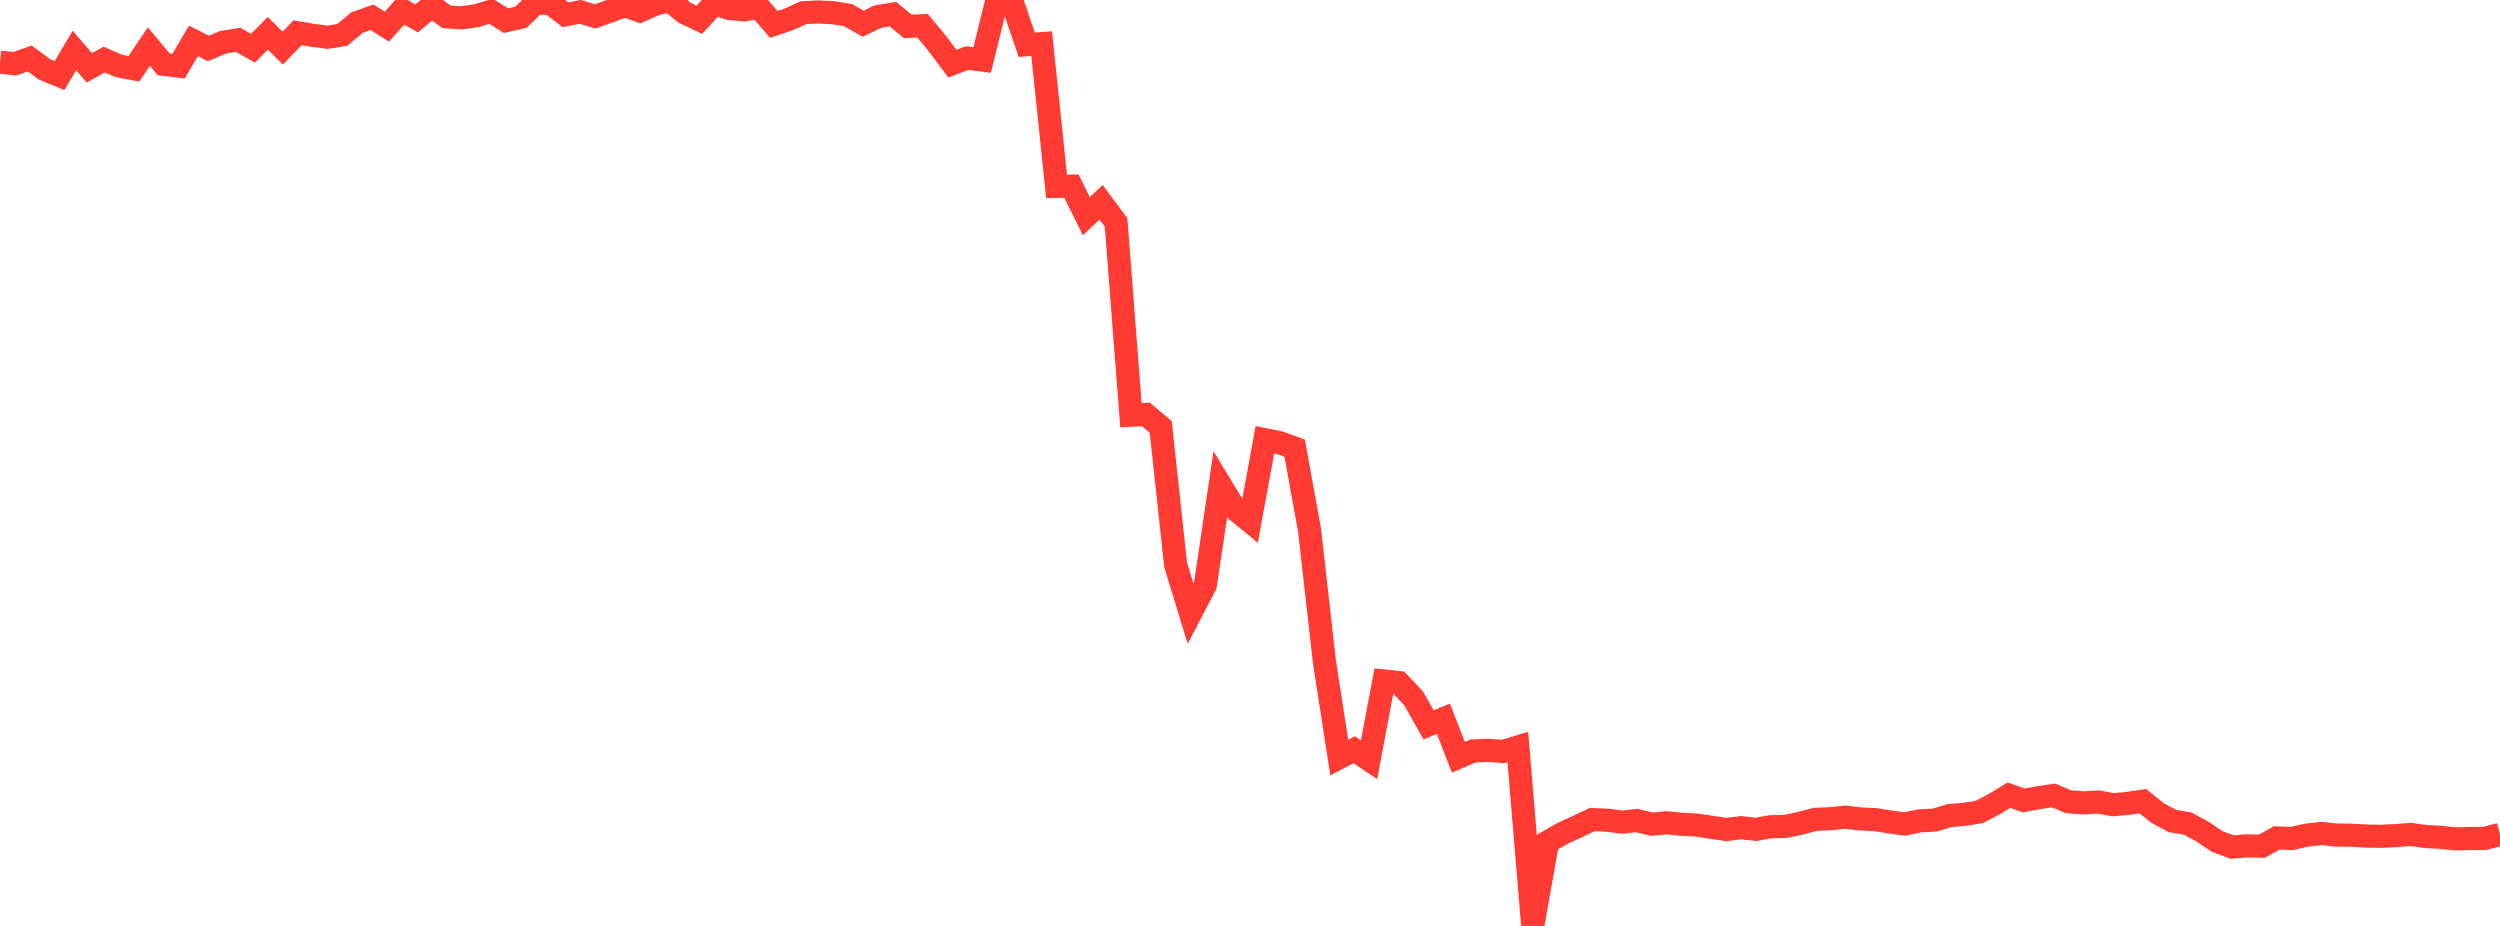 <?xml version="1.0" standalone="no"?>
<!DOCTYPE svg PUBLIC "-//W3C//DTD SVG 1.1//EN" "http://www.w3.org/Graphics/SVG/1.1/DTD/svg11.dtd">

<svg width="135" height="50" viewBox="0 0 135 50" preserveAspectRatio="none" 
  xmlns="http://www.w3.org/2000/svg"
  xmlns:xlink="http://www.w3.org/1999/xlink">


<polyline points="0.0, 3.351 0.804, 3.443 1.607, 3.157 2.411, 3.752 3.214, 4.083 4.018, 2.726 4.821, 3.664 5.625, 3.219 6.429, 3.563 7.232, 3.716 8.036, 2.515 8.839, 3.474 9.643, 3.572 10.446, 2.205 11.25, 2.617 12.054, 2.282 12.857, 2.148 13.661, 2.604 14.464, 1.798 15.268, 2.598 16.071, 1.769 16.875, 1.906 17.679, 2.011 18.482, 1.884 19.286, 1.216 20.089, 0.934 20.893, 1.438 21.696, 0.542 22.5, 0.994 23.304, 0.319 24.107, 0.906 24.911, 0.964 25.714, 0.851 26.518, 0.612 27.321, 1.117 28.125, 0.935 28.929, 0.16 29.732, 0.187 30.536, 0.798 31.339, 0.642 32.143, 0.886 32.946, 0.597 33.75, 0.302 34.554, 0.592 35.357, 0.233 36.161, 0.028 36.964, 0.685 37.768, 1.068 38.571, 0.186 39.375, 0.454 40.179, 0.536 40.982, 0.389 41.786, 1.319 42.589, 1.047 43.393, 0.684 44.196, 0.646 45.0, 0.687 45.804, 0.818 46.607, 1.282 47.411, 0.894 48.214, 0.764 49.018, 1.426 49.821, 1.391 50.625, 2.362 51.429, 3.437 52.232, 3.136 53.036, 3.242 53.839, 0.0 54.643, 0.072 55.446, 2.416 56.25, 2.357 57.054, 10.062 57.857, 10.051 58.661, 11.674 59.464, 10.927 60.268, 12.008 61.071, 22.423 61.875, 22.378 62.679, 23.053 63.482, 30.492 64.286, 33.127 65.089, 31.587 65.893, 26.172 66.696, 27.497 67.5, 28.155 68.304, 23.746 69.107, 23.907 69.911, 24.2 70.714, 28.616 71.518, 35.729 72.321, 40.91 73.125, 40.485 73.929, 41.026 74.732, 36.775 75.536, 36.862 76.339, 37.718 77.143, 39.142 77.946, 38.814 78.75, 40.893 79.554, 40.55 80.357, 40.518 81.161, 40.581 81.964, 40.339 82.768, 50.0 83.571, 45.464 84.375, 45.006 85.179, 44.636 85.982, 44.255 86.786, 44.29 87.589, 44.393 88.393, 44.31 89.196, 44.506 90.0, 44.43 90.804, 44.511 91.607, 44.553 92.411, 44.673 93.214, 44.793 94.018, 44.696 94.821, 44.785 95.625, 44.642 96.429, 44.624 97.232, 44.453 98.036, 44.244 98.839, 44.212 99.643, 44.125 100.446, 44.222 101.25, 44.259 102.054, 44.386 102.857, 44.496 103.661, 44.326 104.464, 44.287 105.268, 44.045 106.071, 43.974 106.875, 43.849 107.679, 43.43 108.482, 42.941 109.286, 43.224 110.089, 43.074 110.893, 42.954 111.696, 43.296 112.5, 43.355 113.304, 43.307 114.107, 43.454 114.911, 43.383 115.714, 43.262 116.518, 43.909 117.321, 44.338 118.125, 44.468 118.929, 44.905 119.732, 45.443 120.536, 45.742 121.339, 45.677 122.143, 45.694 122.946, 45.246 123.75, 45.279 124.554, 45.097 125.357, 45.005 126.161, 45.093 126.964, 45.103 127.768, 45.145 128.571, 45.162 129.375, 45.124 130.179, 45.058 130.982, 45.174 131.786, 45.214 132.589, 45.298 133.393, 45.281 134.196, 45.269 135.0, 45.059" fill="none" stroke="#ff3a33" stroke-width="1.25"/>

</svg>